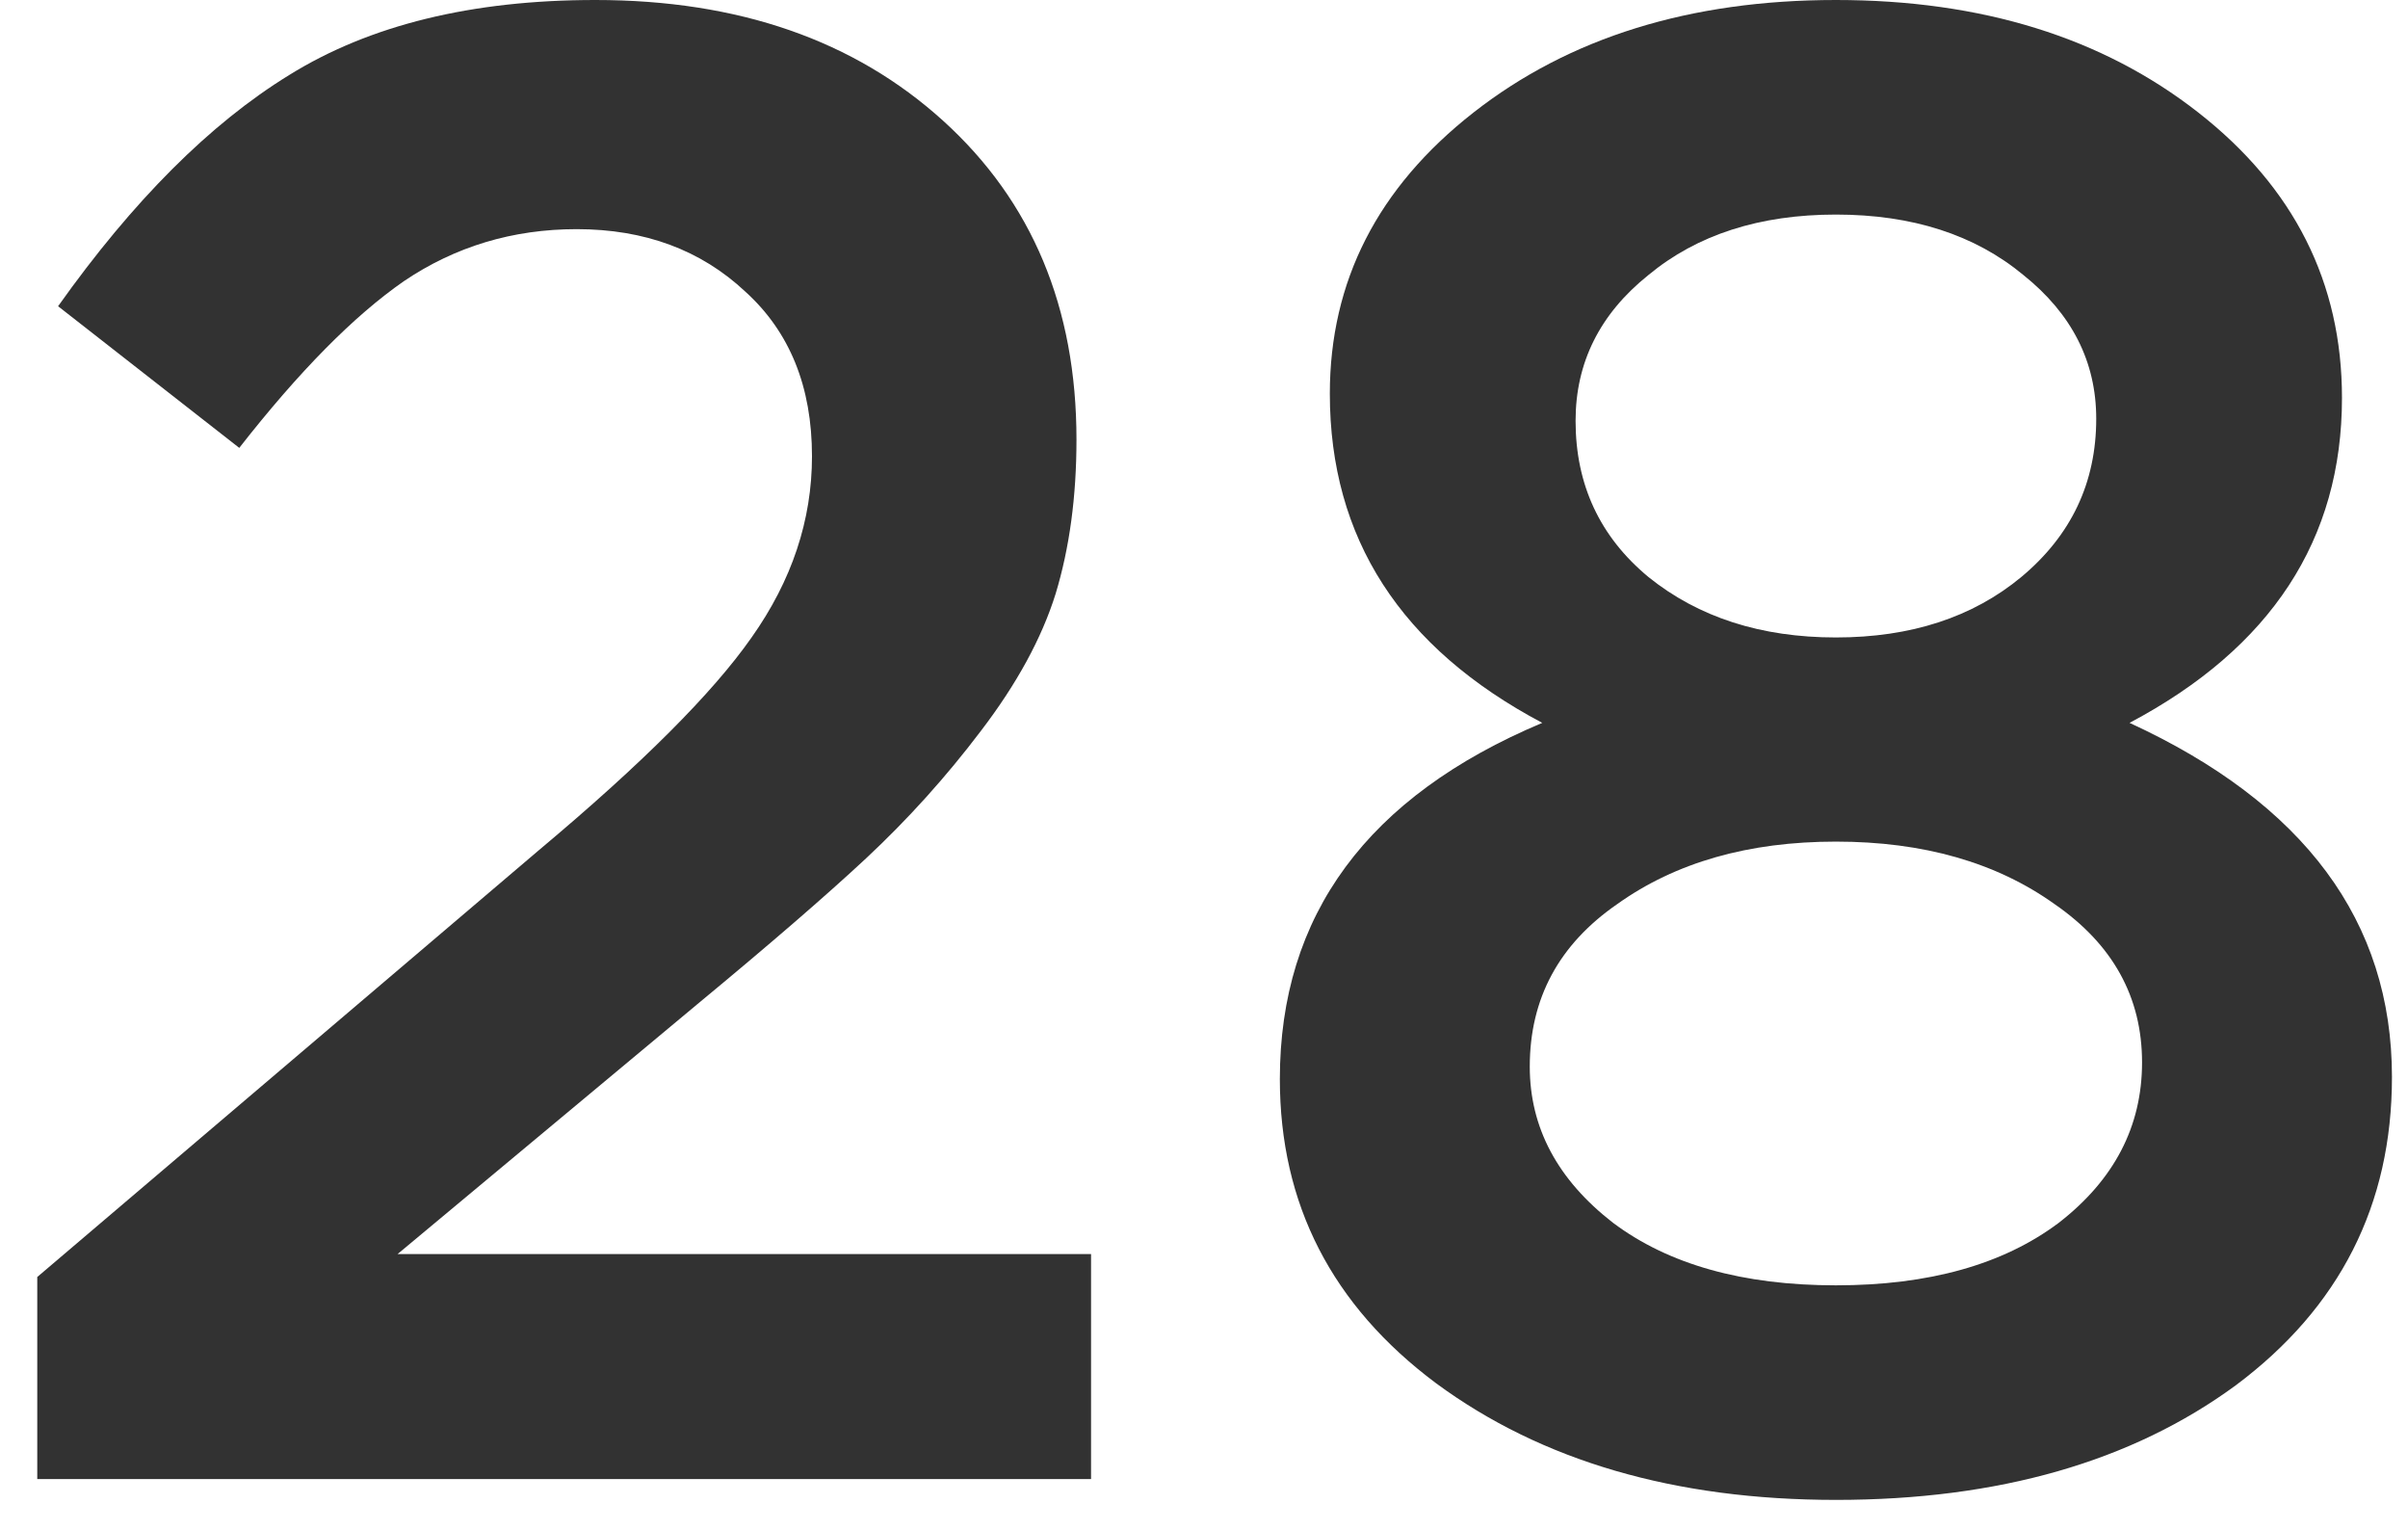 <svg width="74" height="47" viewBox="0 0 74 47" fill="none" xmlns="http://www.w3.org/2000/svg">
<path d="M1.145 45.44L1.145 39.232L16.569 26.112C19.727 23.467 21.903 21.291 23.097 19.584C24.335 17.835 24.953 15.979 24.953 14.016C24.953 11.883 24.271 10.197 22.905 8.96C21.54 7.68 19.812 7.04 17.721 7.04C15.759 7.04 13.988 7.573 12.409 8.64C10.873 9.707 9.188 11.413 7.353 13.76L1.785 9.408C4.089 6.165 6.457 3.797 8.889 2.304C11.364 0.768 14.5 3.65951e-07 18.297 3.328e-07C22.692 2.94436e-07 26.255 1.237 28.985 3.712C31.716 6.187 33.081 9.451 33.081 13.504C33.081 15.253 32.868 16.832 32.441 18.24C32.015 19.605 31.247 21.013 30.137 22.464C29.071 23.872 27.897 25.173 26.617 26.368C25.38 27.52 23.652 29.013 21.433 30.848L12.217 38.528H33.529V45.44H1.145Z" fill="#323232"/>
<path d="M56.419 46.08C51.47 46.08 47.374 44.885 44.131 42.496C40.931 40.107 39.331 36.992 39.331 33.152C39.331 28.117 42.019 24.469 47.395 22.208C43.043 19.904 40.867 16.533 40.867 12.096C40.867 8.64 42.339 5.76 45.283 3.456C48.227 1.152 51.939 3.91106e-08 56.419 0C60.899 -3.91088e-08 64.611 1.152 67.555 3.456C70.499 5.76 71.971 8.683 71.971 12.224C71.971 16.576 69.795 19.904 65.443 22.208C70.819 24.683 73.507 28.309 73.507 33.088C73.507 37.013 71.907 40.171 68.707 42.56C65.507 44.907 61.411 46.08 56.419 46.08ZM50.659 17.728C52.195 18.965 54.115 19.584 56.419 19.584C58.723 19.584 60.622 18.965 62.115 17.728C63.651 16.448 64.419 14.827 64.419 12.864C64.419 11.115 63.673 9.643 62.179 8.448C60.686 7.211 58.766 6.592 56.419 6.592C54.073 6.592 52.153 7.211 50.659 8.448C49.166 9.643 48.419 11.136 48.419 12.928C48.419 14.891 49.166 16.491 50.659 17.728ZM49.571 37.568C51.278 38.848 53.561 39.488 56.419 39.488C59.278 39.488 61.561 38.848 63.267 37.568C64.974 36.245 65.827 34.603 65.827 32.64C65.827 30.635 64.931 29.013 63.139 27.776C61.347 26.496 59.107 25.856 56.419 25.856C53.731 25.856 51.491 26.496 49.699 27.776C47.907 29.013 47.011 30.677 47.011 32.768C47.011 34.645 47.865 36.245 49.571 37.568Z" fill="#323232"/>
</svg>

